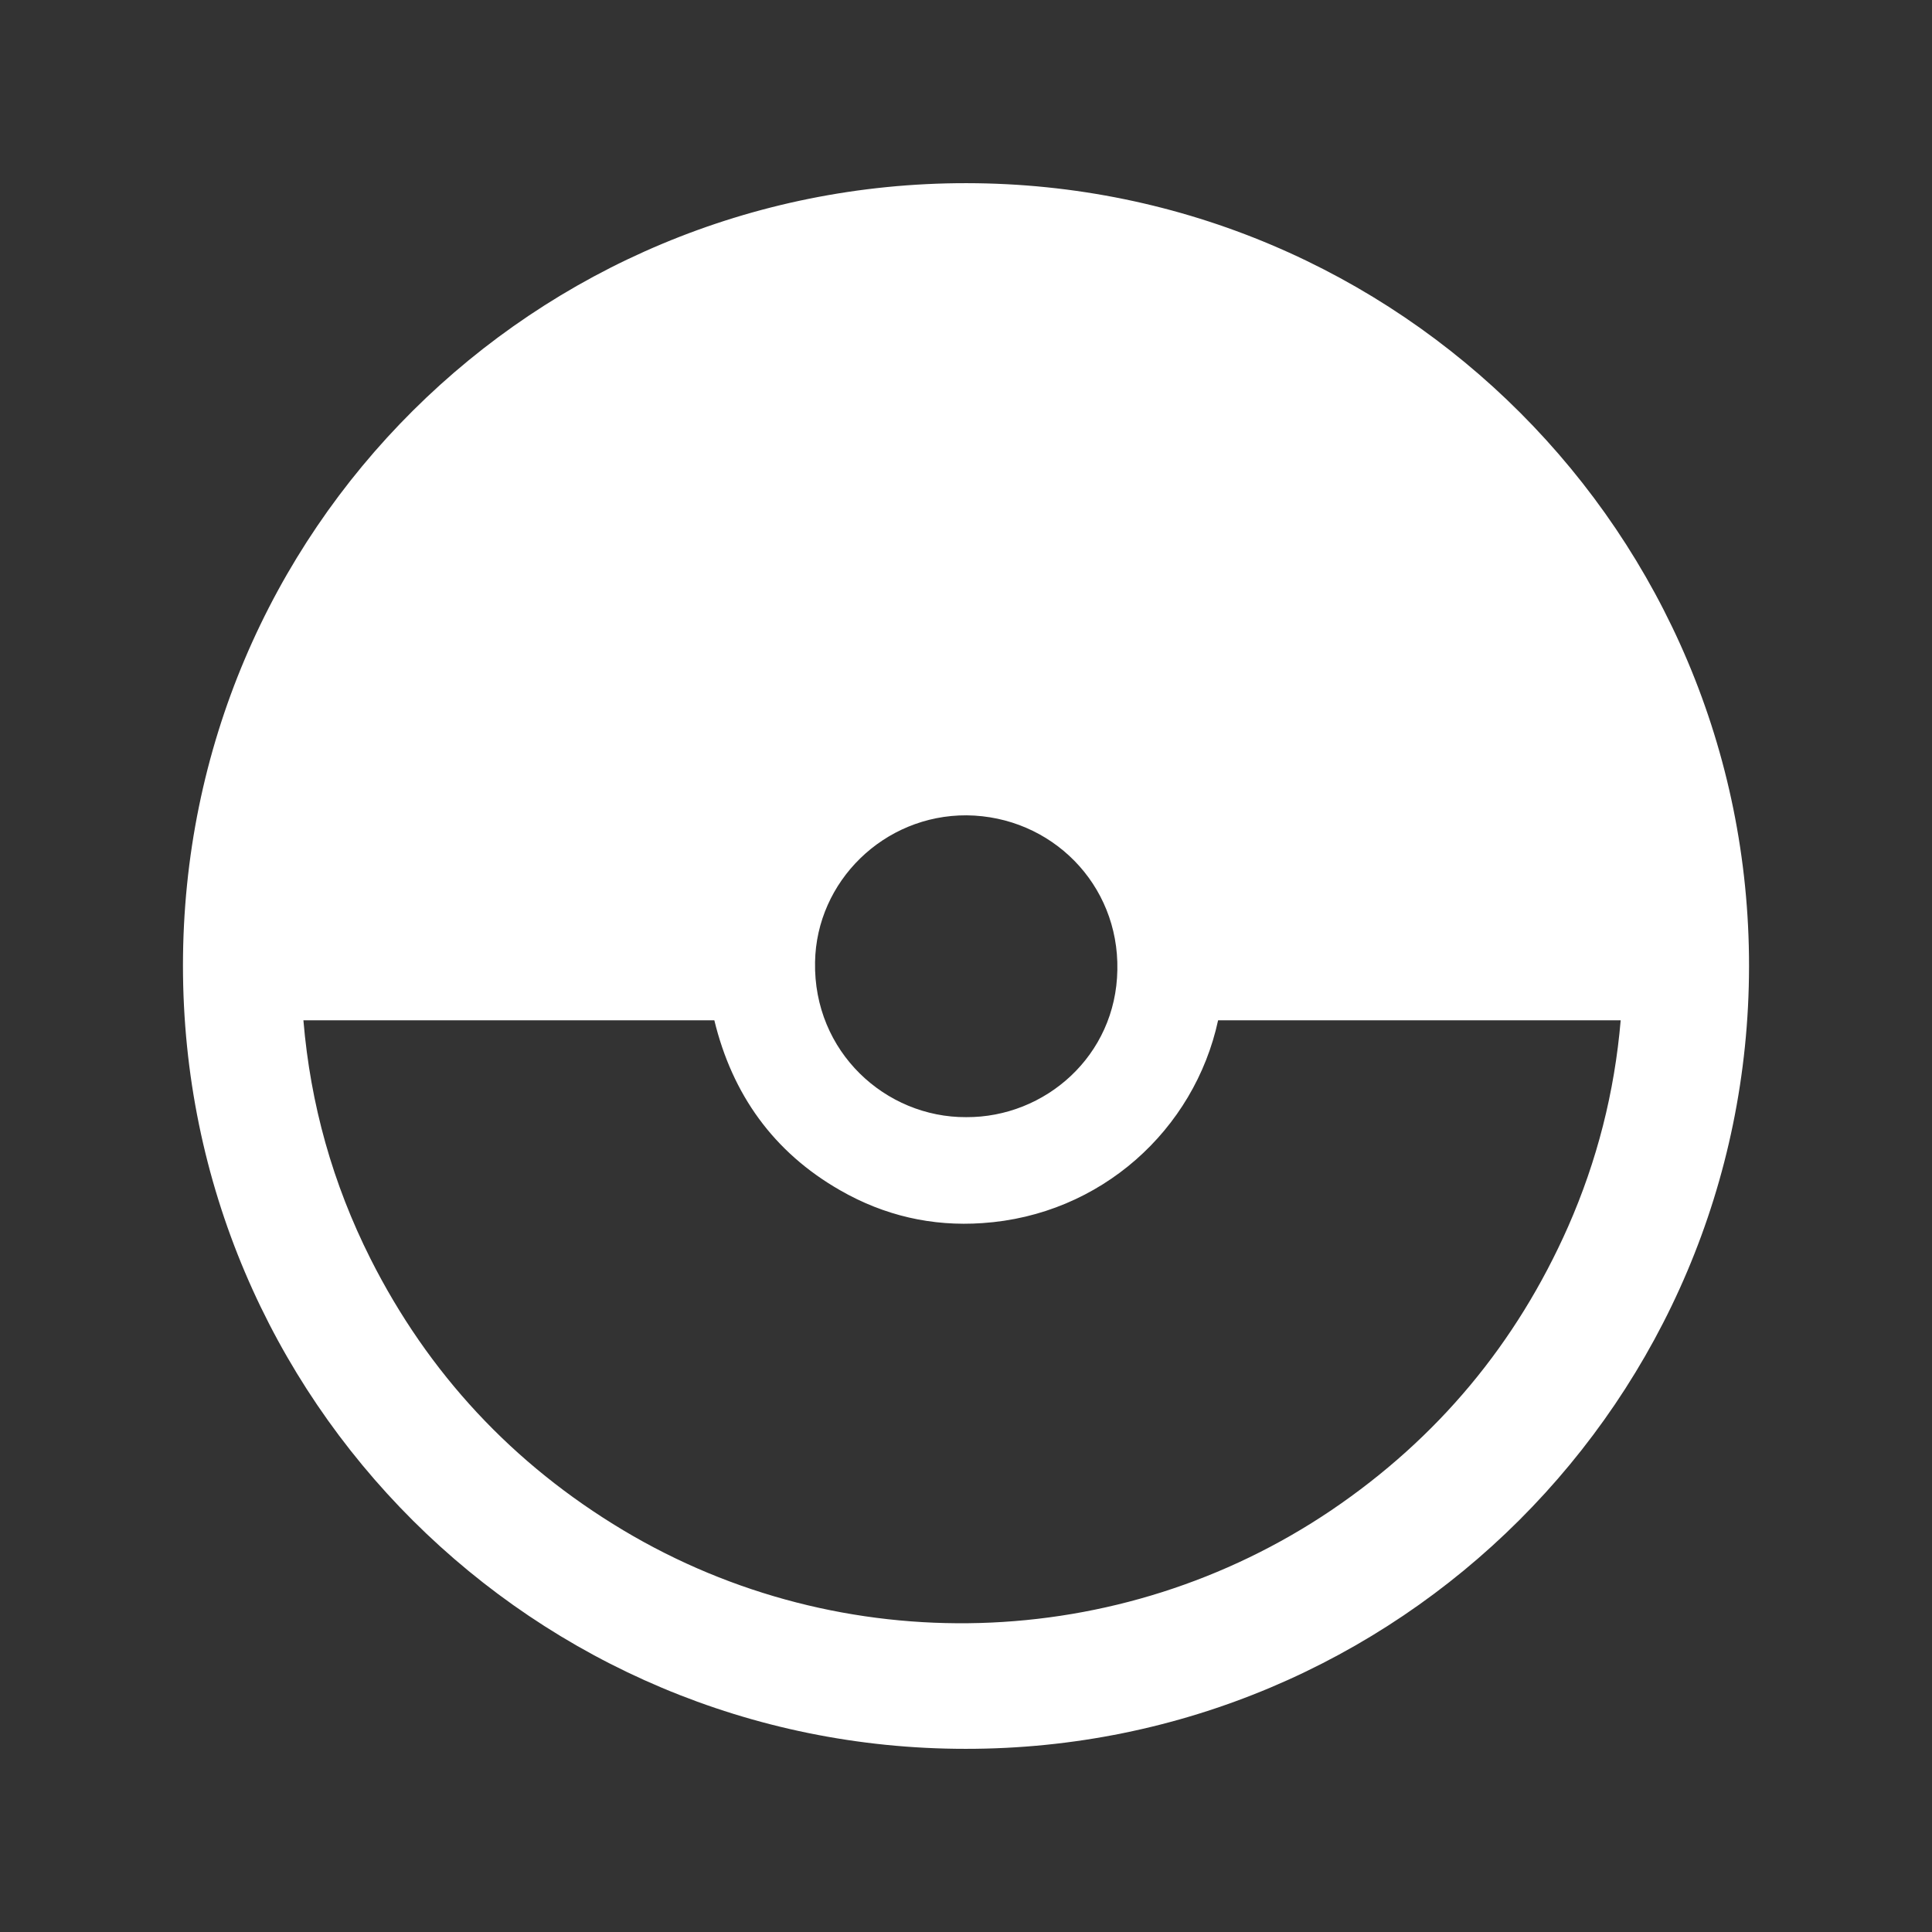 <svg xmlns="http://www.w3.org/2000/svg" id="Capa_2" data-name="Capa 2" viewBox="0 0 572 572"><rect x="0" y="0" width="572" height="572" fill="#333333" stroke="none"/><defs><style>      .cls-1 {        fill: none;      }      .cls-1, .cls-2 {        stroke-width: 0px;      }      .cls-2 {        fill: #fff;      }    </style></defs><g id="Capa_1-2" data-name="Capa 1"><g><path class="cls-2" d="M285.81,517.77c-127.23,0-231.64-102.85-231.64-231.9S158.31,54.1,286.19,54.23c128.14.13,231.77,103.89,231.64,231.9-.13,128.14-103.89,231.77-232.03,231.64ZM89.83,302.08c2.08,24.9,8.69,48.38,19.84,70.56,17.12,33.98,42.15,60.83,74.84,80.41,64.85,38.78,146.95,36.45,209.72-5.97,31.39-21.27,54.73-49.29,70.04-83.92,8.56-19.45,13.75-39.82,15.56-61.09h-119.19c-7,32.42-34.76,57.72-69.78,60.05-14.92,1.04-29.05-2.2-42.15-9.73-19.71-11.28-31.91-28.4-37.22-50.32-40.73,0-80.93,0-121.66,0ZM286.06,330.75c23.35.13,44.36-18.16,44.75-43.58.52-25.42-19.58-45.52-44.62-45.78-24.51-.13-44.49,19.58-44.88,43.45-.52,26.59,20.88,46.04,44.75,45.91Z"></path><rect class="cls-1" width="572" height="572"></rect></g></g></svg>